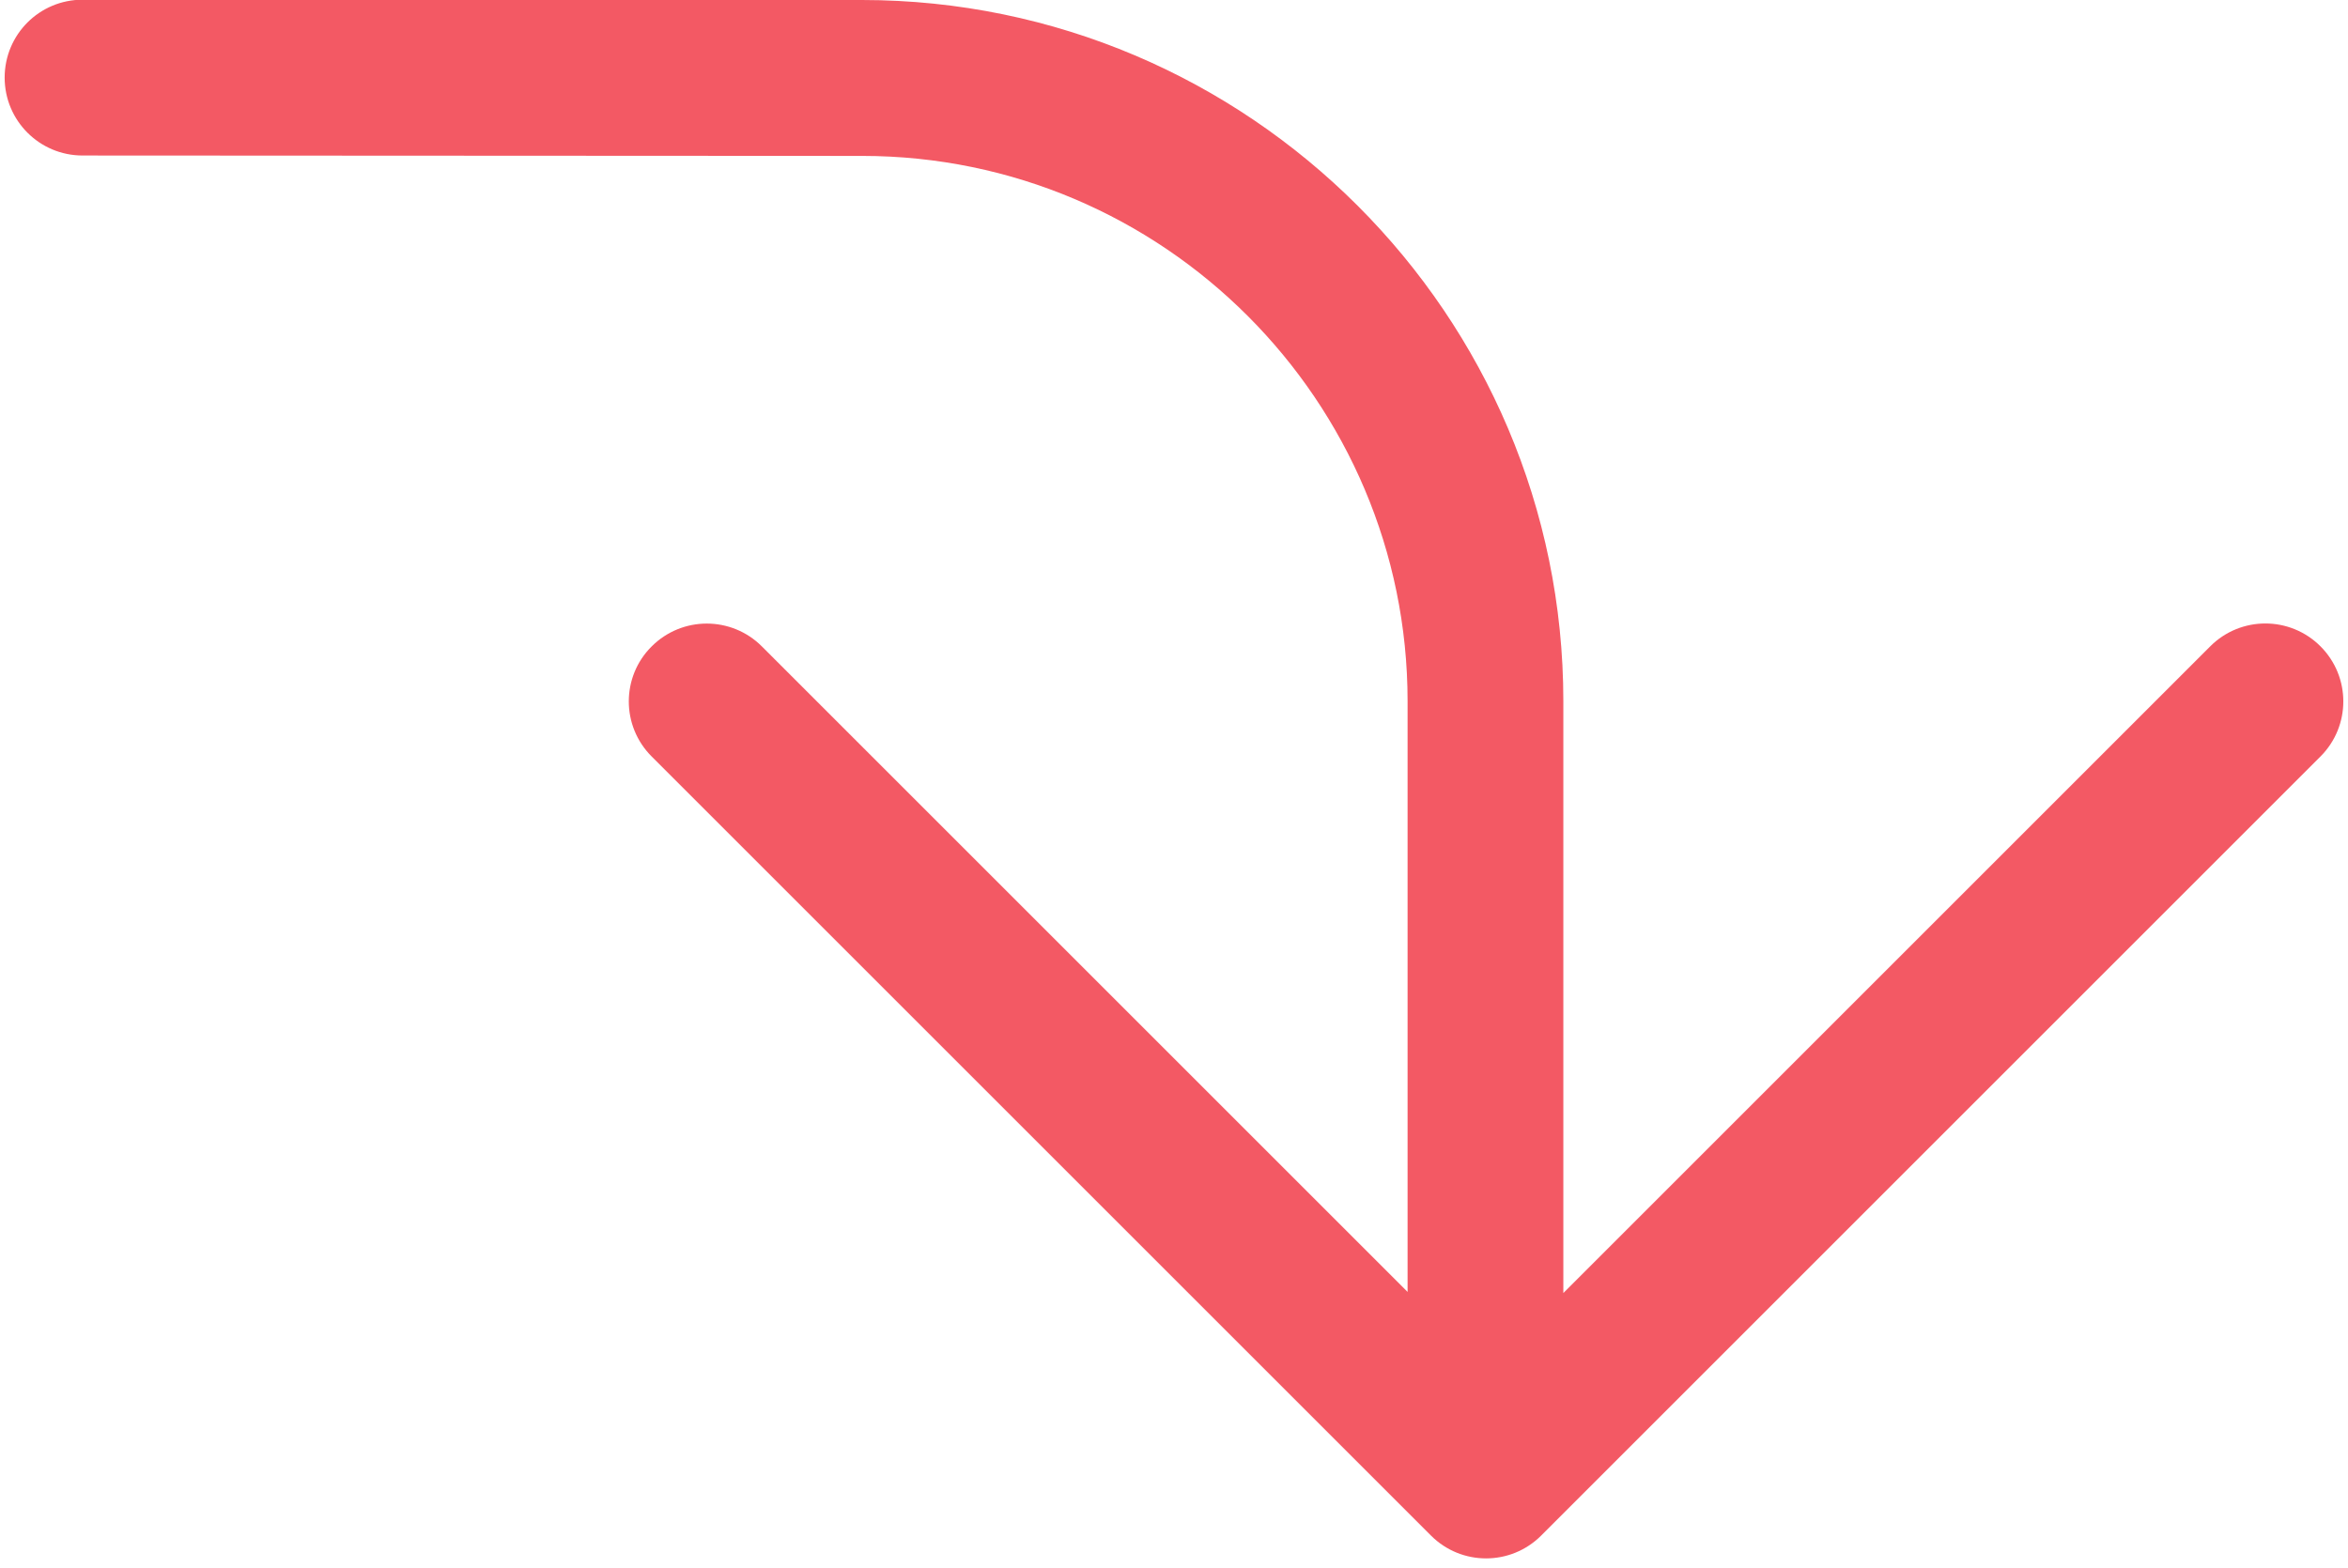 <?xml version="1.0" encoding="UTF-8" standalone="no"?><svg xmlns="http://www.w3.org/2000/svg" xmlns:xlink="http://www.w3.org/1999/xlink" fill="#f35964" height="15.5" preserveAspectRatio="xMidYMid meet" version="1" viewBox="0.4 4.3 23.2 15.5" width="23.2" zoomAndPan="magnify"><g id="change1_1"><path d="M8.918,4.3c3.82,0.002,6.929,3.111,6.929,6.93l0,5.85l6.392-6.392c0.301-0.301,0.788-0.301,1.089,0 c0.301,0.301,0.301,0.788,0,1.089l-7.7,7.7c-0.301,0.301-0.788,0.301-1.089,0l-7.7-7.7c-0.15-0.15-0.226-0.347-0.226-0.544 s0.075-0.394,0.226-0.544c0.301-0.301,0.788-0.301,1.089,0l6.38,6.38l0-5.838c0-2.971-2.417-5.389-5.389-5.39L1.216,5.837 c-0.426,0-0.77-0.345-0.77-0.77c0-0.426,0.344-0.77,0.77-0.77L8.918,4.3z"/></g></svg>